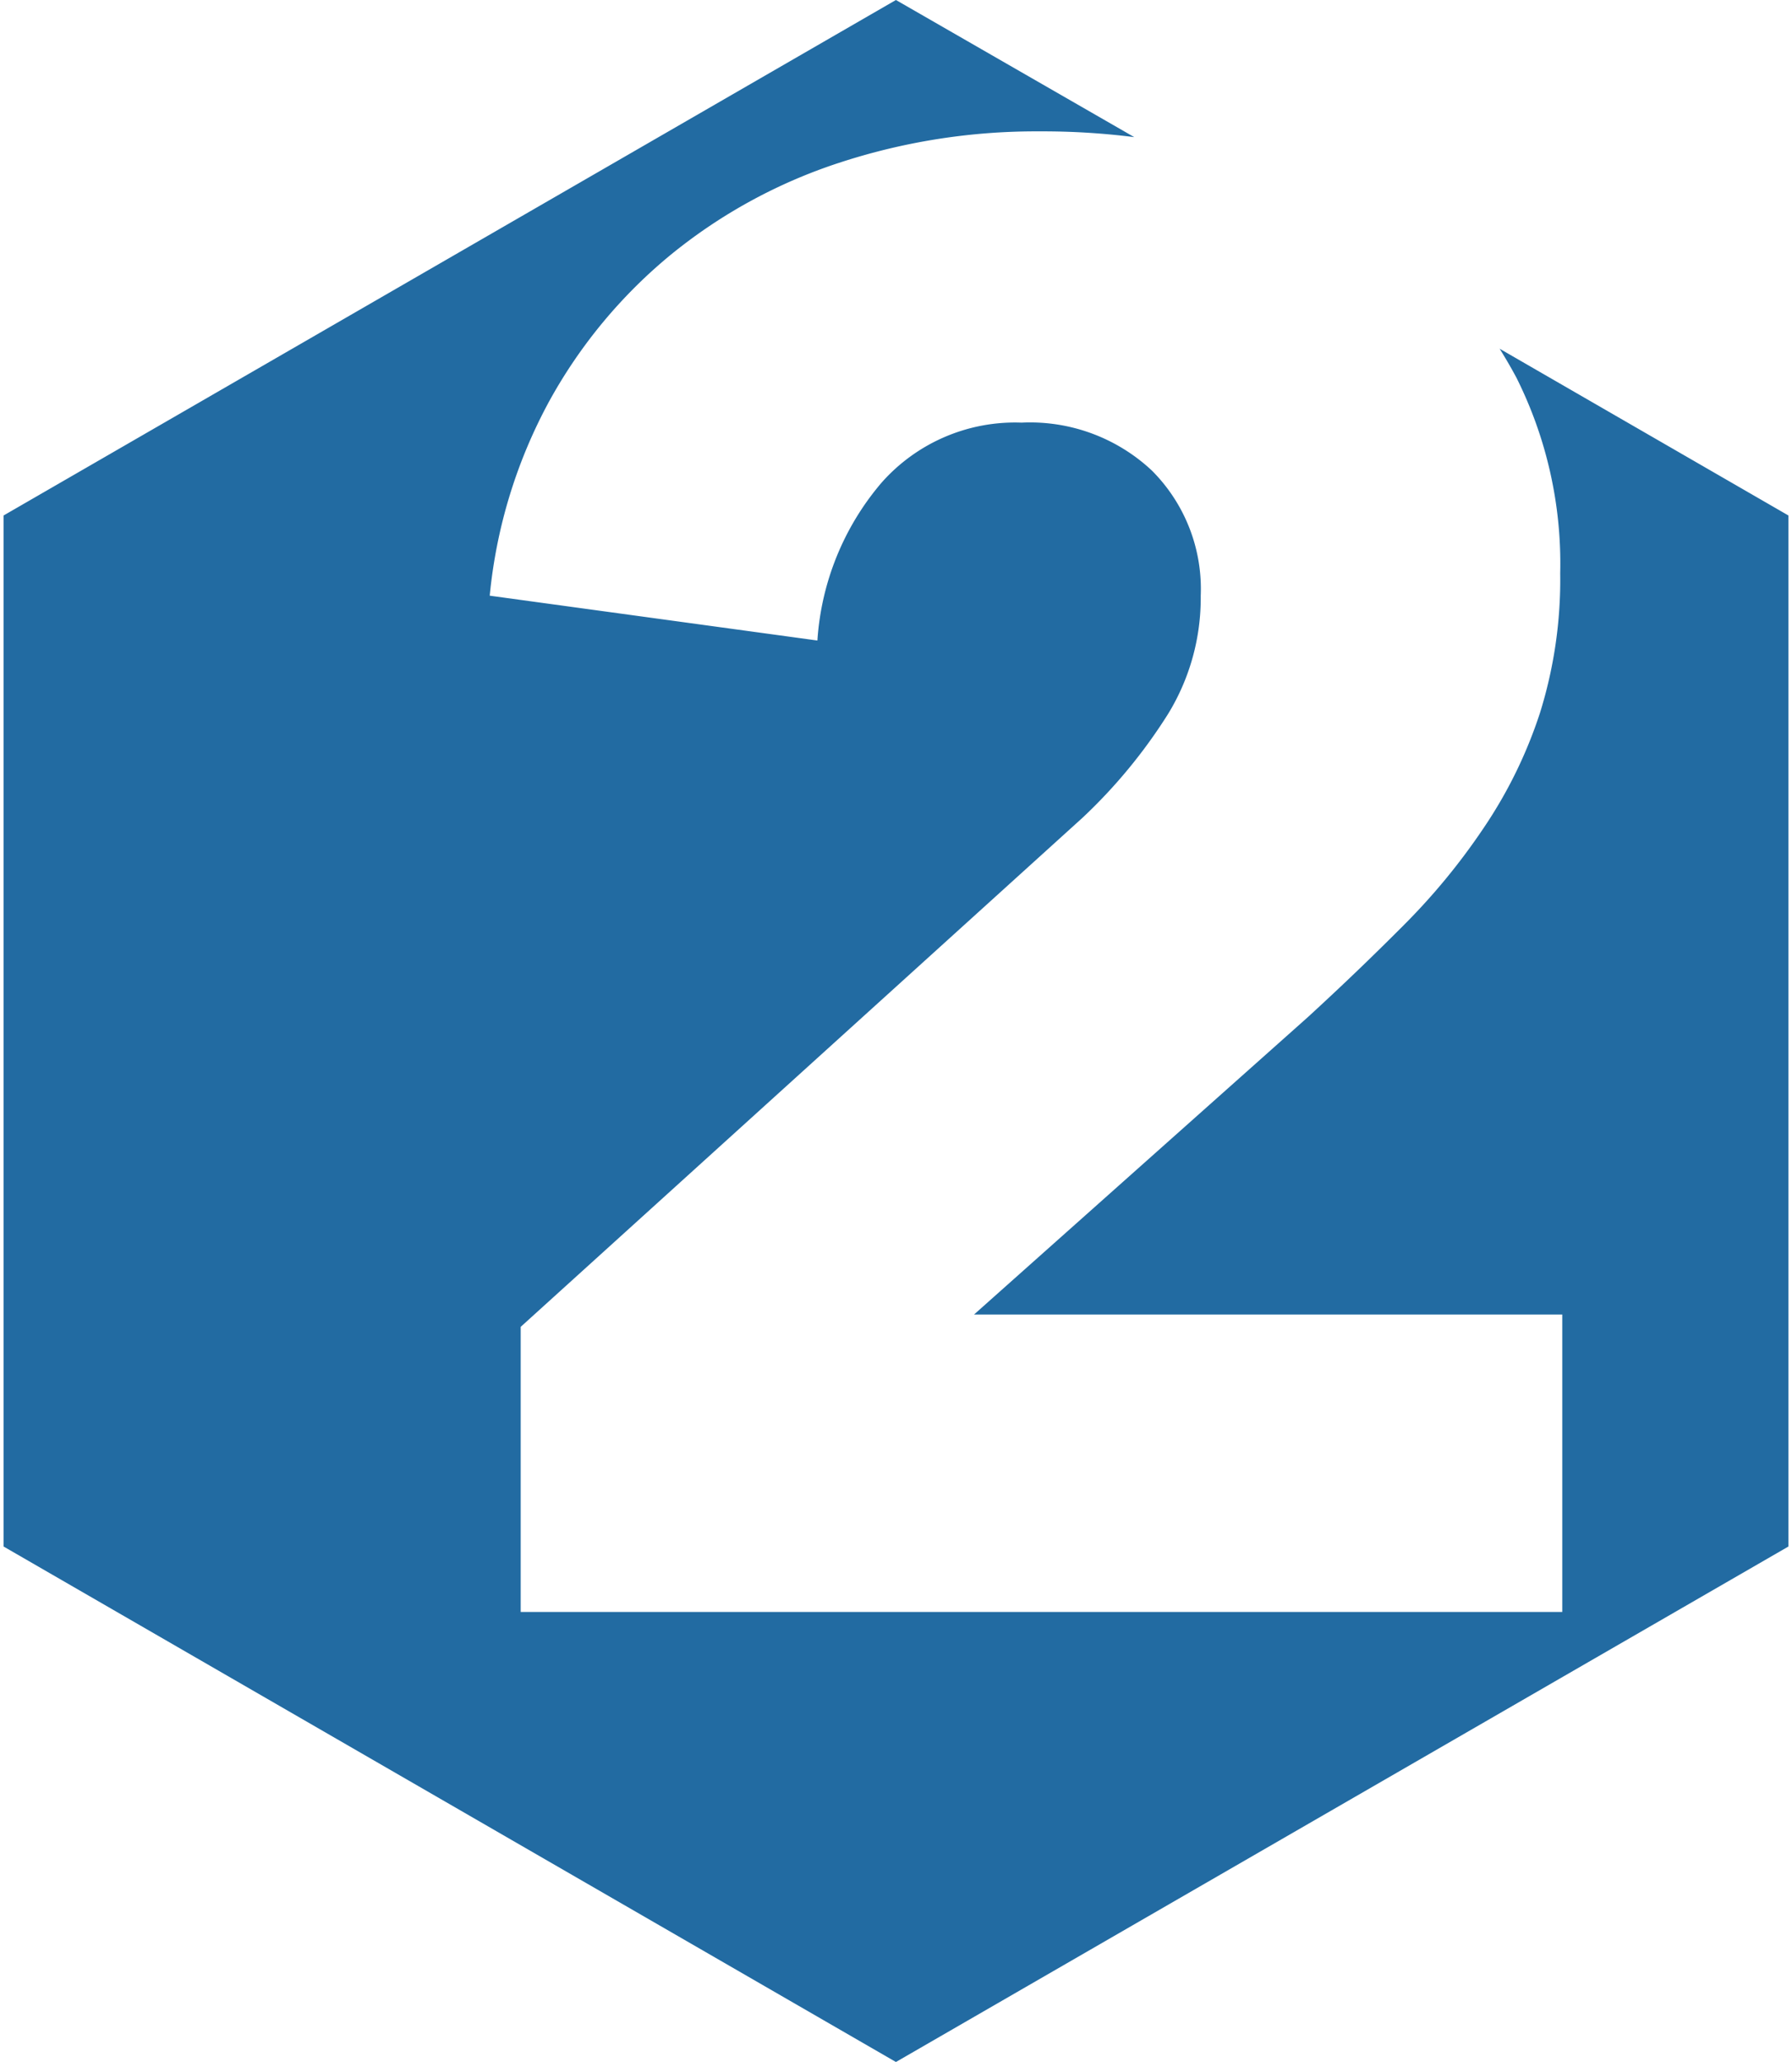 <?xml version="1.0"?>
<svg xmlns="http://www.w3.org/2000/svg" id="Ebene_1" data-name="Ebene 1" viewBox="0 0 130.23 150.37" width="60" height="69"><defs><style>.cls-1{fill:#226ba2;}</style></defs><path class="cls-1" d="M110.39,27.55a30.27,30.27,0,0,1,3.19,14.26A32.56,32.56,0,0,1,112.1,52,33.49,33.49,0,0,1,108,60.37a47.35,47.35,0,0,1-5.94,7.2q-3.33,3.34-6.9,6.61L70.81,95.86h42.92v21.69h-76V96.76l41-37.13a38.5,38.5,0,0,0,6.24-7.57,16.18,16.18,0,0,0,2.38-8.62,12.2,12.2,0,0,0-3.57-9.13,13,13,0,0,0-9.5-3.49A13,13,0,0,0,64.06,35.2a19.71,19.71,0,0,0-4.68,11.51L35.47,43.44a37.15,37.15,0,0,1,4.38-14.25,36.77,36.77,0,0,1,8.84-10.62,38.19,38.19,0,0,1,12.25-6.69,46.07,46.07,0,0,1,14.63-2.3A53.07,53.07,0,0,1,82.5,10L65.11,0,0,37.59v75.19l65.11,37.59,65.12-37.59V37.59L109.16,25.43C109.59,26.12,110,26.82,110.39,27.55Z"/></svg>
